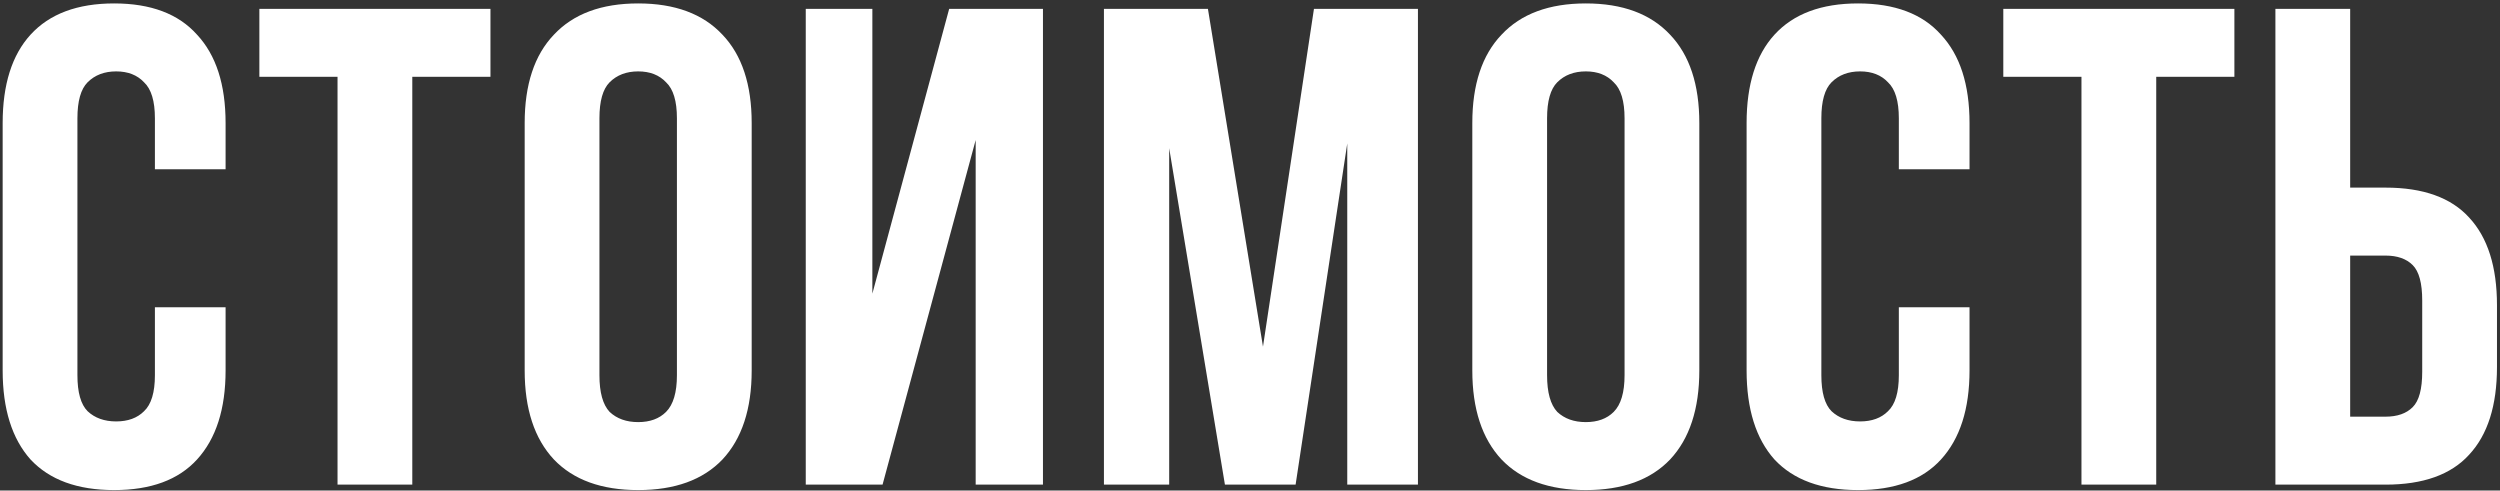 <?xml version="1.0" encoding="UTF-8"?> <svg xmlns="http://www.w3.org/2000/svg" width="423" height="83" viewBox="0 0 423 83" fill="none"><rect x="0" y="0" width="423" height="83" fill="#333333" stroke="none"/><path d="M38.17 51.985V62.68C38.17 69.197 36.56 74.218 33.34 77.745C30.197 81.195 25.52 82.92 19.31 82.92C13.1 82.92 8.385 81.195 5.165 77.745C2.022 74.218 0.45 69.197 0.45 62.68V20.82C0.45 14.303 2.022 9.32 5.165 5.87C8.385 2.343 13.1 0.58 19.31 0.58C25.52 0.58 30.197 2.343 33.34 5.87C36.56 9.32 38.17 14.303 38.17 20.82V28.64H26.21V20.015C26.21 17.102 25.597 15.07 24.37 13.92C23.22 12.693 21.648 12.08 19.655 12.08C17.662 12.08 16.052 12.693 14.825 13.92C13.675 15.07 13.1 17.102 13.1 20.015V63.485C13.1 66.398 13.675 68.43 14.825 69.58C16.052 70.73 17.662 71.305 19.655 71.305C21.648 71.305 23.22 70.73 24.37 69.58C25.597 68.43 26.21 66.398 26.21 63.485V51.985H38.17ZM43.885 1.5H82.985V13H69.76V82H57.11V13H43.885V1.5ZM101.425 63.485C101.425 66.398 102 68.468 103.15 69.695C104.377 70.845 105.987 71.42 107.98 71.42C109.974 71.42 111.545 70.845 112.695 69.695C113.922 68.468 114.535 66.398 114.535 63.485V20.015C114.535 17.102 113.922 15.07 112.695 13.92C111.545 12.693 109.974 12.08 107.98 12.08C105.987 12.08 104.377 12.693 103.15 13.92C102 15.07 101.425 17.102 101.425 20.015V63.485ZM88.775 20.82C88.775 14.303 90.424 9.32 93.72 5.87C97.017 2.343 101.77 0.58 107.98 0.58C114.19 0.58 118.944 2.343 122.24 5.87C125.537 9.32 127.185 14.303 127.185 20.82V62.68C127.185 69.197 125.537 74.218 122.24 77.745C118.944 81.195 114.19 82.92 107.98 82.92C101.77 82.92 97.017 81.195 93.72 77.745C90.424 74.218 88.775 69.197 88.775 62.68V20.82ZM149.329 82H136.334V1.5H147.604V49.685L160.599 1.5H176.469V82H165.084V23.695L149.329 82ZM213.696 58.655L222.321 1.5H239.916V82H227.956V24.27L219.216 82H207.256L197.826 25.075V82H186.786V1.5H204.381L213.696 58.655ZM261.765 63.485C261.765 66.398 262.34 68.468 263.49 69.695C264.717 70.845 266.327 71.42 268.32 71.42C270.313 71.42 271.885 70.845 273.035 69.695C274.262 68.468 274.875 66.398 274.875 63.485V20.015C274.875 17.102 274.262 15.07 273.035 13.92C271.885 12.693 270.313 12.08 268.32 12.08C266.327 12.08 264.717 12.693 263.49 13.92C262.34 15.07 261.765 17.102 261.765 20.015V63.485ZM249.115 20.82C249.115 14.303 250.763 9.32 254.06 5.87C257.357 2.343 262.11 0.58 268.32 0.58C274.53 0.58 279.283 2.343 282.58 5.87C285.877 9.32 287.525 14.303 287.525 20.82V62.68C287.525 69.197 285.877 74.218 282.58 77.745C279.283 81.195 274.53 82.92 268.32 82.92C262.11 82.92 257.357 81.195 254.06 77.745C250.763 74.218 249.115 69.197 249.115 62.68V20.82ZM333.244 51.985V62.68C333.244 69.197 331.634 74.218 328.414 77.745C325.27 81.195 320.594 82.92 314.384 82.92C308.174 82.92 303.459 81.195 300.239 77.745C297.095 74.218 295.524 69.197 295.524 62.68V20.82C295.524 14.303 297.095 9.32 300.239 5.87C303.459 2.343 308.174 0.58 314.384 0.58C320.594 0.58 325.27 2.343 328.414 5.87C331.634 9.32 333.244 14.303 333.244 20.82V28.64H321.284V20.015C321.284 17.102 320.67 15.07 319.444 13.92C318.294 12.693 316.722 12.08 314.729 12.08C312.735 12.08 311.125 12.693 309.899 13.92C308.749 15.07 308.174 17.102 308.174 20.015V63.485C308.174 66.398 308.749 68.43 309.899 69.58C311.125 70.73 312.735 71.305 314.729 71.305C316.722 71.305 318.294 70.73 319.444 69.58C320.67 68.43 321.284 66.398 321.284 63.485V51.985H333.244ZM338.959 1.5H378.059V13H364.834V82H352.184V13H338.959V1.5ZM403.629 70.5C405.623 70.5 407.156 69.963 408.229 68.89C409.303 67.817 409.839 65.823 409.839 62.91V50.835C409.839 47.922 409.303 45.928 408.229 44.855C407.156 43.782 405.623 43.245 403.629 43.245H397.649V70.5H403.629ZM384.999 82V1.5H397.649V31.745H403.629C409.993 31.745 414.708 33.432 417.774 36.805C420.918 40.178 422.489 45.123 422.489 51.64V62.105C422.489 68.622 420.918 73.567 417.774 76.94C414.708 80.313 409.993 82 403.629 82H384.999Z" fill="white"></path></svg> 
